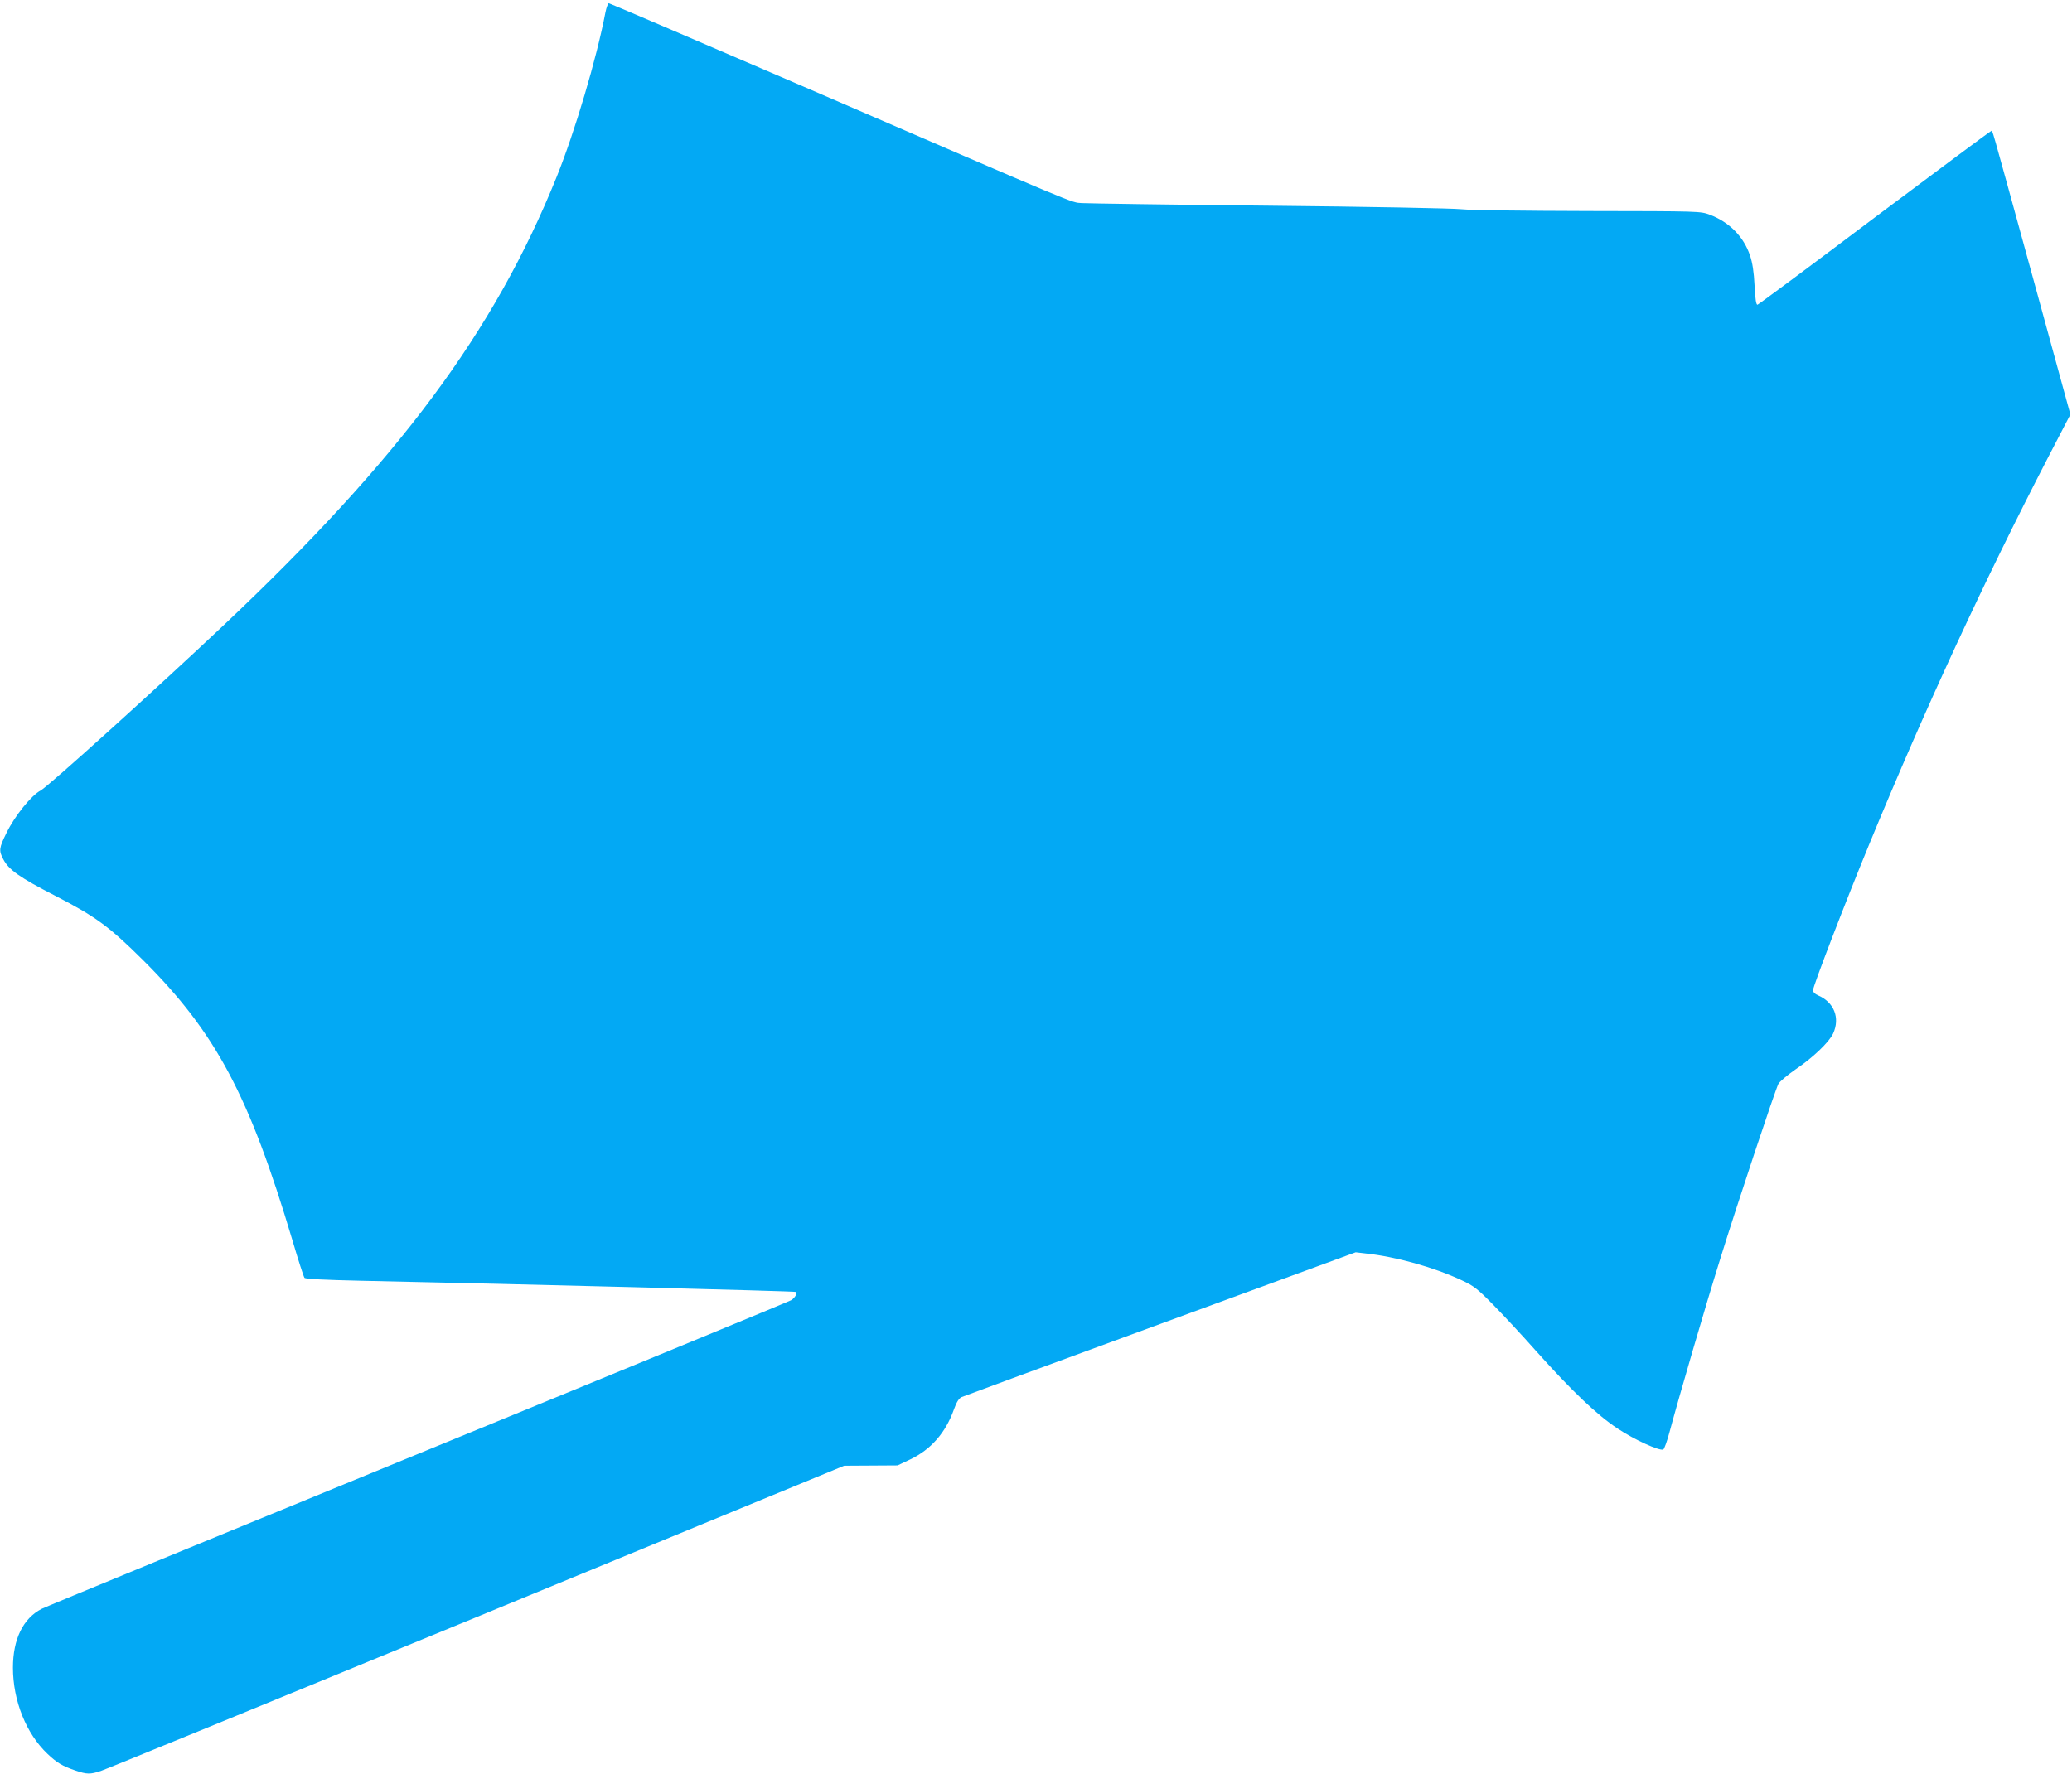 <?xml version="1.0" standalone="no"?>
<!DOCTYPE svg PUBLIC "-//W3C//DTD SVG 20010904//EN"
 "http://www.w3.org/TR/2001/REC-SVG-20010904/DTD/svg10.dtd">
<svg version="1.0" xmlns="http://www.w3.org/2000/svg"
 width="1280pt" height="1096pt" viewBox="0 0 1280 1096"
 preserveAspectRatio="xMidYMid meet">
<g transform="translate(0,1096) scale(0.1,-0.1)"
fill="#03a9f4" stroke="none">
<path d="M3740 10883 c-54 -284 -189 -738 -302 -1018 -386 -956 -970 -1742
-2058 -2770 -411 -388 -1084 -996 -1128 -1019 -58 -30 -161 -158 -212 -263
-46 -93 -48 -109 -20 -162 33 -65 101 -113 319 -225 256 -132 335 -191 547
-401 446 -445 653 -832 920 -1727 36 -123 70 -228 75 -234 6 -7 124 -13 351
-18 958 -20 2680 -64 2685 -69 9 -10 -5 -35 -29 -51 -13 -8 -1051 -436 -2308
-951 -1256 -515 -2301 -945 -2322 -956 -115 -59 -178 -187 -178 -364 0 -204
82 -408 213 -532 58 -55 92 -76 175 -104 68 -23 89 -24 155 -2 29 9 1073 437
2322 951 l2270 935 165 1 165 1 78 37 c128 61 219 165 270 309 16 45 30 67 47
76 14 6 567 210 1230 453 l1205 442 60 -7 c188 -20 422 -85 595 -166 75 -35
98 -53 195 -152 61 -62 181 -191 266 -287 220 -246 374 -393 503 -478 104 -69
256 -138 281 -129 6 3 24 52 39 109 58 216 218 765 311 1063 108 349 340 1045
361 1087 8 15 56 55 106 90 108 73 206 167 232 221 45 97 6 195 -94 237 -18 8
-30 20 -30 31 0 25 201 547 351 911 346 840 706 1617 1103 2385 l136 262 -235
858 c-273 994 -244 893 -255 893 -4 0 -328 -241 -720 -535 -391 -295 -717
-537 -723 -538 -8 -1 -14 34 -18 119 -4 83 -13 141 -28 185 -39 116 -127 206
-248 252 -58 22 -63 22 -748 23 -403 1 -729 5 -785 11 -52 6 -586 16 -1190 22
-602 6 -1123 14 -1157 16 -71 6 29 -36 -1775 744 -626 270 -1142 491 -1147
491 -5 0 -15 -26 -21 -57z"/>
</g>
</svg>
